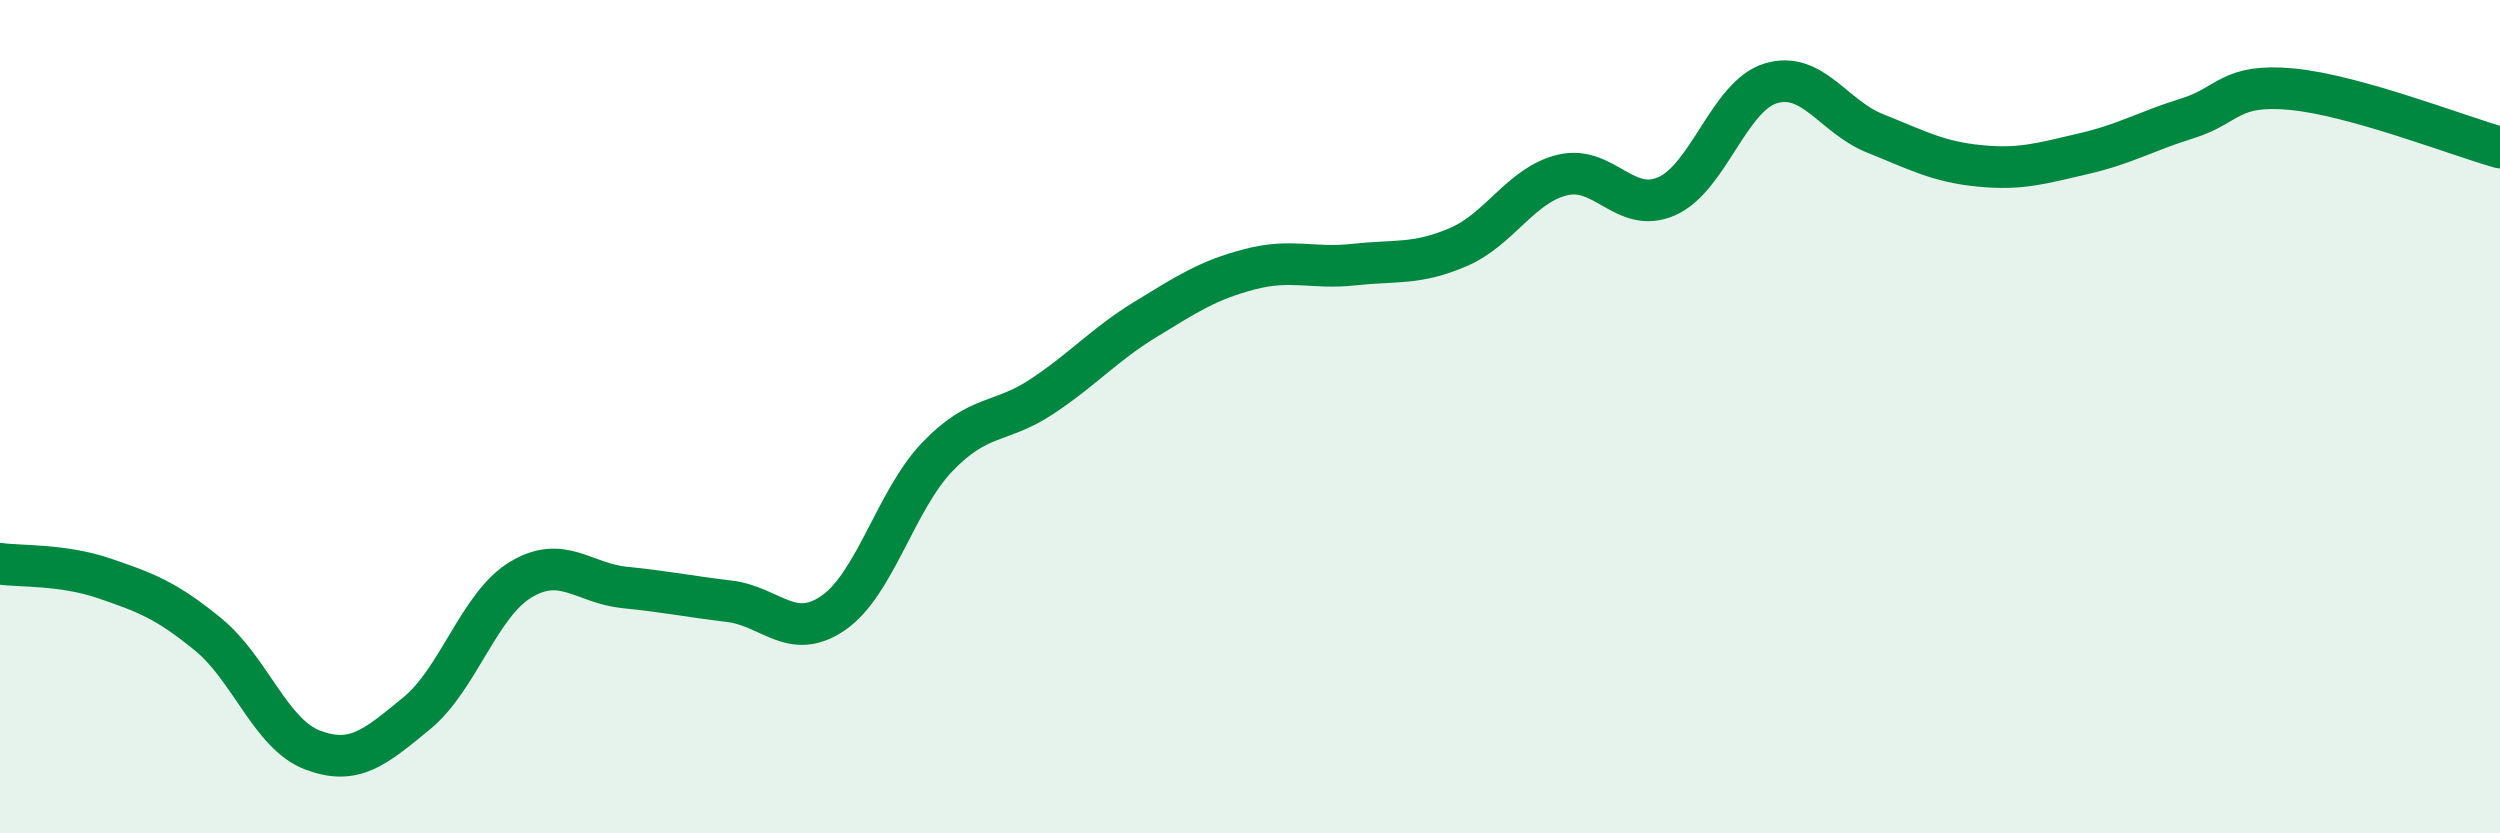 
    <svg width="60" height="20" viewBox="0 0 60 20" xmlns="http://www.w3.org/2000/svg">
      <path
        d="M 0,13.53 C 0.5,13.6 1.5,13.54 2.5,13.88 C 3.5,14.22 4,14.41 5,15.23 C 6,16.05 6.5,17.62 7.5,18 C 8.5,18.38 9,17.94 10,17.12 C 11,16.3 11.5,14.51 12.5,13.91 C 13.5,13.31 14,14 15,14.1 C 16,14.2 16.5,14.31 17.5,14.43 C 18.5,14.55 19,15.4 20,14.71 C 21,14.02 21.5,12 22.5,10.96 C 23.5,9.92 24,10.18 25,9.52 C 26,8.86 26.5,8.27 27.5,7.66 C 28.5,7.05 29,6.72 30,6.46 C 31,6.2 31.5,6.46 32.5,6.35 C 33.5,6.24 34,6.36 35,5.93 C 36,5.5 36.5,4.44 37.5,4.2 C 38.5,3.96 39,5.15 40,4.71 C 41,4.27 41.5,2.3 42.5,2 C 43.5,1.7 44,2.8 45,3.2 C 46,3.6 46.5,3.88 47.5,3.98 C 48.5,4.08 49,3.92 50,3.69 C 51,3.46 51.5,3.15 52.5,2.84 C 53.5,2.53 53.5,2 55,2.14 C 56.5,2.28 59,3.26 60,3.54L60 20L0 20Z"
        fill="#008740"
        opacity="0.1"
        stroke-linecap="round"
        stroke-linejoin="round"
      />
      <path
        d="M 0,13.53 C 0.5,13.6 1.5,13.54 2.5,13.88 C 3.5,14.22 4,14.41 5,15.23 C 6,16.05 6.5,17.62 7.5,18 C 8.5,18.38 9,17.94 10,17.12 C 11,16.3 11.5,14.51 12.5,13.91 C 13.5,13.31 14,14 15,14.1 C 16,14.2 16.5,14.31 17.5,14.43 C 18.5,14.55 19,15.4 20,14.71 C 21,14.02 21.5,12 22.5,10.96 C 23.5,9.92 24,10.18 25,9.52 C 26,8.86 26.5,8.27 27.5,7.66 C 28.5,7.05 29,6.72 30,6.46 C 31,6.2 31.5,6.46 32.5,6.35 C 33.5,6.24 34,6.36 35,5.93 C 36,5.5 36.5,4.44 37.5,4.2 C 38.5,3.96 39,5.15 40,4.71 C 41,4.27 41.5,2.3 42.5,2 C 43.5,1.7 44,2.8 45,3.2 C 46,3.6 46.5,3.88 47.5,3.98 C 48.5,4.08 49,3.92 50,3.69 C 51,3.46 51.5,3.15 52.5,2.84 C 53.5,2.53 53.5,2 55,2.14 C 56.5,2.28 59,3.26 60,3.54"
        stroke="#008740"
        stroke-width="1"
        fill="none"
        stroke-linecap="round"
        stroke-linejoin="round"
      />
    </svg>
  